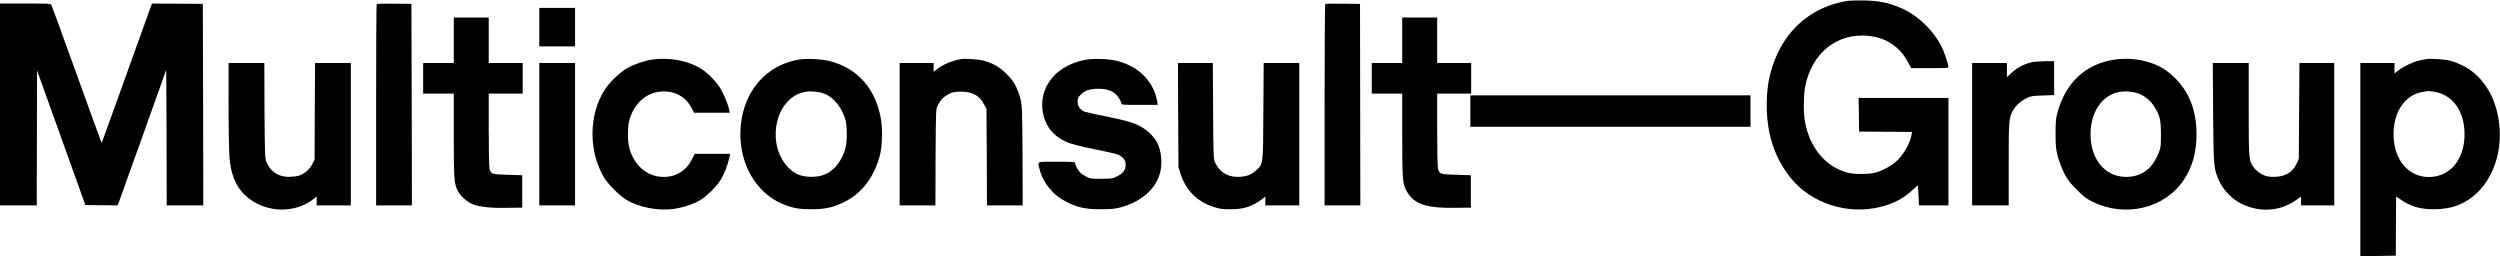 <svg version="1.2" xmlns="http://www.w3.org/2000/svg" viewBox="0 0 1552 159" width="1552" height="159"><style></style><path  d="m1147.1 0.5c-22.5 3.6-39.2 18-46.6 40.2-2.7 8.2-3.6 14.6-3.7 24.1-0.1 18.3 4.8 33 14.8 45.6 12.8 15.9 35.4 23.2 55.9 18 8.4-2.1 14.2-5.2 20.2-10.8l2.9-2.6 0.4 6.3 0.3 6.2h9.2 9.1v-33.3-33.4h-27.9-27.9l0.2 10.4 0.1 10.5 16.5 0.1 16.4 0.1-0.4 2.1c-0.9 5.1-4.7 11.7-9.1 15.9-3.2 3.1-9.8 6.6-14.3 7.5-4.2 0.9-12.4 0.8-16.1-0.2-13.7-3.5-23.7-15.5-26.6-31.8-1-5.4-0.9-15.1 0-20.8 3.8-21.5 19.9-34.5 39.8-32.3 10.8 1.2 19.2 6.9 24.2 16.3l1.9 3.7h11.6c9.6 0 11.6-0.1 11.6-0.7 0-1.2-2-7.6-3.5-11-4.9-11-15.6-21.5-26.9-26-6.8-2.9-13.1-4.1-21.3-4.3-4.2-0.1-9 0-10.8 0.2z"/><path  d="m0 64.8v62.7h11.4 11.4l0.1-41.9 0.1-41.9 15 41.8 15 41.8 10 0.1 10 0.1 0.8-2c0.4-1.1 7.2-20.1 15.1-42.1l14.3-40.1 0.2 42.1 0.1 42.1h11.3 11.4l-0.1-62.5-0.2-62.6-15.7-0.1-15.8-0.1-1.1 2.8c-0.6 1.6-7.6 21.1-15.6 43.4-8 22.3-14.6 40.5-14.6 40.4-0.1 0-7-19.1-15.4-42.4-8.4-23.3-15.5-42.8-15.8-43.3-0.5-0.9-1.8-0.9-16.2-0.9h-15.7z"/><path  d="m233.9 2.5c-0.3 0.2-0.4 28.4-0.4 62.7v62.3h11.1 11.1l-0.1-62.5-0.2-62.6-10.6-0.1c-5.8-0.1-10.7 0-10.9 0.2z"/><path  d="m822.7 2.5c-0.2 0.2-0.4 28.4-0.4 62.7v62.3h11.1 11.1l-0.1-62.5-0.1-62.6-10.7-0.1c-5.8-0.1-10.7 0-10.9 0.2z"/><path  d="m334.8 16.8v12h11.1 11.1v-12-11.9h-11.1-11.1z"/><path  d="m281.7 25v14.1h-9.5-9.5v9.5 9.5h9.5 9.5v25.8c0 27.5 0.2 30.1 2.6 34.8 1.6 3.1 5.9 6.9 9.5 8.2 4.3 1.6 11.6 2.4 21.7 2.1l8.7-0.1v-10.1-10l-9-0.3c-9.9-0.3-10.4-0.4-11.3-3.7-0.3-1.2-0.5-10.9-0.5-24.4v-22.3h10.5 10.6v-9.5-9.5h-10.6-10.5v-14.1-14.1h-10.9-10.8z"/><path  d="m870.5 25v14.1h-9.5-9.4v9.5 9.5h9.4 9.5v25.8c0 28.1 0.2 30.5 3 35.2 4.6 7.8 12.3 10.3 30.9 9.9l8.7-0.1v-10.1-10l-9-0.3c-10-0.3-10.4-0.4-11.4-3.7-0.3-1.2-0.5-10.9-0.5-24.4v-22.3h10.6 10.5v-9.5-9.5h-10.5-10.6v-14.1-14.1h-10.8-10.9z"/><path  d="m404.7 37c-4.6 0.7-10.9 2.8-15.2 5.2-4.6 2.6-11.4 9.1-14.4 14-9.6 15.4-9.7 37.5-0.3 53.7 2.3 4.1 10.1 11.9 14.3 14.3 7.7 4.5 19.1 6.7 28.5 5.6 6-0.8 12.8-3 17.2-5.6 3.9-2.3 10.2-8.6 12.6-12.6 2.3-3.8 4.1-8.4 5.1-12.7l0.8-3.4h-11-11l-1.5 2.9c-3.9 8.3-11.7 12.5-20.9 11.2-8.8-1.2-15.9-8.3-18.4-18.4-0.9-3.9-0.9-11.9 0-15.8 2.5-10.1 9.6-17.2 18.4-18.4 8.8-1.3 16.7 2.6 20.4 10l1.5 3h11.1 11.1l-0.4-2.1c-0.7-3.4-3.5-10.1-5.8-13.7-2.7-4.2-7.9-9.3-12-11.8-8.2-4.9-19.4-6.9-30.1-5.4z"/><path  d="m496.5 36.9c-17.7 2.8-30.7 15-35.2 32.8-6.1 24.4 4.7 49 25.2 57.2 6.1 2.4 9.7 3 17.3 3 8.1 0 13.2-1.1 19.3-4 11.5-5.3 19.4-15.5 23.1-29.3 1.5-5.8 1.8-16.2 0.7-22.6-3.2-18.8-14.5-31.6-31.5-36-4.9-1.3-14.1-1.8-18.9-1.1zm15.3 21.3c5.8 2.1 11.3 9.2 13.2 16.7 0.4 1.6 0.7 5.4 0.7 8.4 0 6.5-0.8 10.2-3.4 15.1-2.4 4.6-6.5 8.6-10.8 10.1-4.4 1.7-11.1 1.7-15.6 0-6.2-2.4-11.8-9.6-13.6-17.8-3.4-16.2 4.9-31.8 17.8-33.7 3.8-0.6 8.2-0.1 11.7 1.2z"/><path  d="m596.4 36.7c-5.7 1.1-11.1 3.4-14.7 6.2l-2.1 1.7v-2.8-2.7h-10.5-10.6v44.2 44.2h11.1 11.1l0.1-30c0.2-29.7 0.2-29.9 1.4-32.2 1.9-3.5 3.8-5.4 6.9-7 2.5-1.2 3.7-1.4 7.5-1.4 7 0 11.5 2.4 14.3 7.9l1.5 2.8 0.2 29.9 0.1 30h11.1 11.1l-0.1-31.1c-0.2-30-0.3-31.2-1.4-35.4-1.9-6.8-4.1-10.8-8.5-15.1-4.2-4.2-8.5-6.7-14.1-8.2-3.3-0.9-11.9-1.5-14.4-1z"/><path  d="m674.1 37.1c-5.3 1-7.4 1.8-11.8 4-10.9 5.7-16.8 16.6-15 28.1 1.5 9.2 6.6 15.5 15.7 19.3 2.2 0.9 8.6 2.6 15.8 4 6.7 1.4 13.3 2.8 14.7 3.3 3.4 1.2 5.3 3.4 5.3 6.4 0 3.3-1.5 5.4-5.2 7.2-3 1.5-3.6 1.6-10 1.6-6 0-7-0.1-9.2-1.3-1.3-0.7-3-1.8-3.7-2.5-1.4-1.3-3.3-4.7-3.3-6 0-0.7-1.5-0.8-11.4-0.8-12.9 0-12-0.5-10.5 5.1 2.1 8.2 8.4 15.8 16.5 19.8 7.3 3.6 11.8 4.6 21.4 4.6 6.6 0 8.9-0.3 12.4-1.2 12.8-3.5 21.7-11.3 24.4-21.5 1.5-5.9 0.8-13.5-1.8-18.6-1.6-3.2-5.6-7.3-9-9.3-4.7-2.9-9.4-4.3-22.2-6.9-6.6-1.3-12.7-2.7-13.7-3-2.7-0.9-4.5-3.4-4.5-6.3 0-2.1 0.3-2.8 2.1-4.5 2.5-2.5 5.5-3.5 11.2-3.5 5.7 0 9.9 1.9 12.2 5.6 0.9 1.3 1.6 2.9 1.6 3.4 0 1 0.8 1 11.3 1h11.3l-0.4-2.6c-2.3-12.2-11.6-21.4-24.9-24.7-4.9-1.3-14.5-1.6-19.3-0.7z"/><path  d="m1312.8 37c-18 2.6-30.5 14.2-35.6 33.1-1 3.8-1.1 5.8-1.1 13.2 0 7.6 0.2 9.3 1.4 13.9 0.8 3 2.6 7.6 4 10.4 2.1 4.1 3.5 5.9 7.8 10.2 4.1 4.2 6 5.6 9.7 7.4 20.2 10.1 44.9 4.2 56.7-13.5 5.4-8.1 7.9-17.2 7.9-28.4q0-22.3-14.1-35.6c-4.6-4.3-8.5-6.7-14.3-8.7-7.3-2.4-14.8-3.1-22.4-2zm11.9 20.3c4.7 0.7 9.7 4.2 12.5 8.6 3.6 5.7 4.3 8.4 4.3 17.4 0 7.3-0.1 8.5-1.3 11.4-3.5 8.9-9 13.7-16.9 14.9-14.7 2-25.5-9.1-25.5-26.3 0-14 7.5-24.7 18.4-26.3 3.1-0.4 4.4-0.4 8.5 0.3z"/><path  d="m1506.2 36.7c-0.6 0.1-2.4 0.5-4 0.8-3.9 0.8-9.9 3.6-13.1 6.1l-2.6 2v-3.3-3.2h-10.6-10.6v59.9 60l11-0.1 11-0.2 0.1-18.3 0.1-18.4 2.4 1.6c6.6 4.6 12.6 6.4 21.2 6.3 10.8 0 19-3.1 26.3-9.8 13.8-12.9 18.4-36.1 11-56.6-3.6-10-10.8-18.5-19.2-22.6-2.5-1.3-6.1-2.7-8-3.2-3.4-0.9-12.9-1.5-15-1zm5.2 20.3c11.3 1.9 18.6 12.1 18.6 26.3 0 14.2-7.3 24.4-18.5 26.3-14.5 2.3-25.6-9-25.6-26.3 0-14.2 7.4-24.7 18.5-26.3 1.6-0.2 3-0.5 3.2-0.5 0.1 0 1.8 0.2 3.8 0.5z"/><path  d="m1262.7 38.4c-5.2 0.8-10.2 3.3-13.9 6.8l-2.9 2.7v-4.4-4.4h-10.8-10.8v44.2 44.2h11.3 11.4v-25.6c0-27.7 0.1-29 2.9-33.7 1.8-3.1 4.8-5.6 8.5-7.4 2.6-1.2 3.9-1.4 9.9-1.5l6.9-0.3v-10.5-10.5h-5.5c-3.1 0.1-6.2 0.3-7 0.4z"/><path  d="m141.9 65.5c0 14.6 0.3 29.2 0.6 32.6 0.6 7.3 2.5 13.4 5.3 17.8 9.8 15.2 32.3 18.9 46.8 7.7l2-1.6v2.8 2.7h10.6 10.6v-44.2-44.2h-11.1-11.1l-0.2 29.9-0.1 30-1.3 2.6c-1.6 3.4-5.3 6.6-8.6 7.5-1.4 0.4-4.2 0.7-6.3 0.7-6.3-0.1-10.9-3.1-13.6-8.9-1-2.4-1.1-3.3-1.3-32.1l-0.1-29.7h-11.1-11.1z"/><path  d="m334.8 83.3v44.2h11.1 11.1v-44.2-44.2h-11.1-11.1z"/><path  d="m731.4 71.5l0.2 32.4 1.4 4.4c3.5 10.1 10.2 16.8 20.2 20.1 3.6 1.2 5.4 1.5 10.3 1.5 8.4 0.1 14-1.7 20-6.3l2-1.6v2.8 2.7h10.5 10.6v-44.2-44.2h-11.1-11l-0.2 29.9c-0.2 34.2 0 32.7-4.8 37-3.1 2.8-6.3 3.8-11.5 3.8-6.4-0.1-11.2-3.3-13.8-9.2-0.8-1.9-1-5-1.1-31.8l-0.2-29.7h-10.8-10.8z"/><path  d="m1373.9 70.1c0.3 34.5 0.3 34.6 4 42.7 2.5 5.4 8.1 11.1 13.8 13.8 11.2 5.4 23.5 4.6 33.3-2.1l3.5-2.4v2.7 2.7h10.3 10.3v-44.2-44.2h-10.9-10.7l-0.2 29.7-0.2 29.7-1.2 2.8c-2.6 5.7-7.3 8.5-14.3 8.5-3.6 0-4.7-0.3-7.4-1.6-1.8-1-3.7-2.5-4.8-3.9-3.4-4.5-3.4-4.9-3.4-36.6v-28.6h-11.2-11.1z"/><path  d="m912.8 68.9v9.8h86.9 87v-9.8-9.7h-87-86.9z"/></svg>